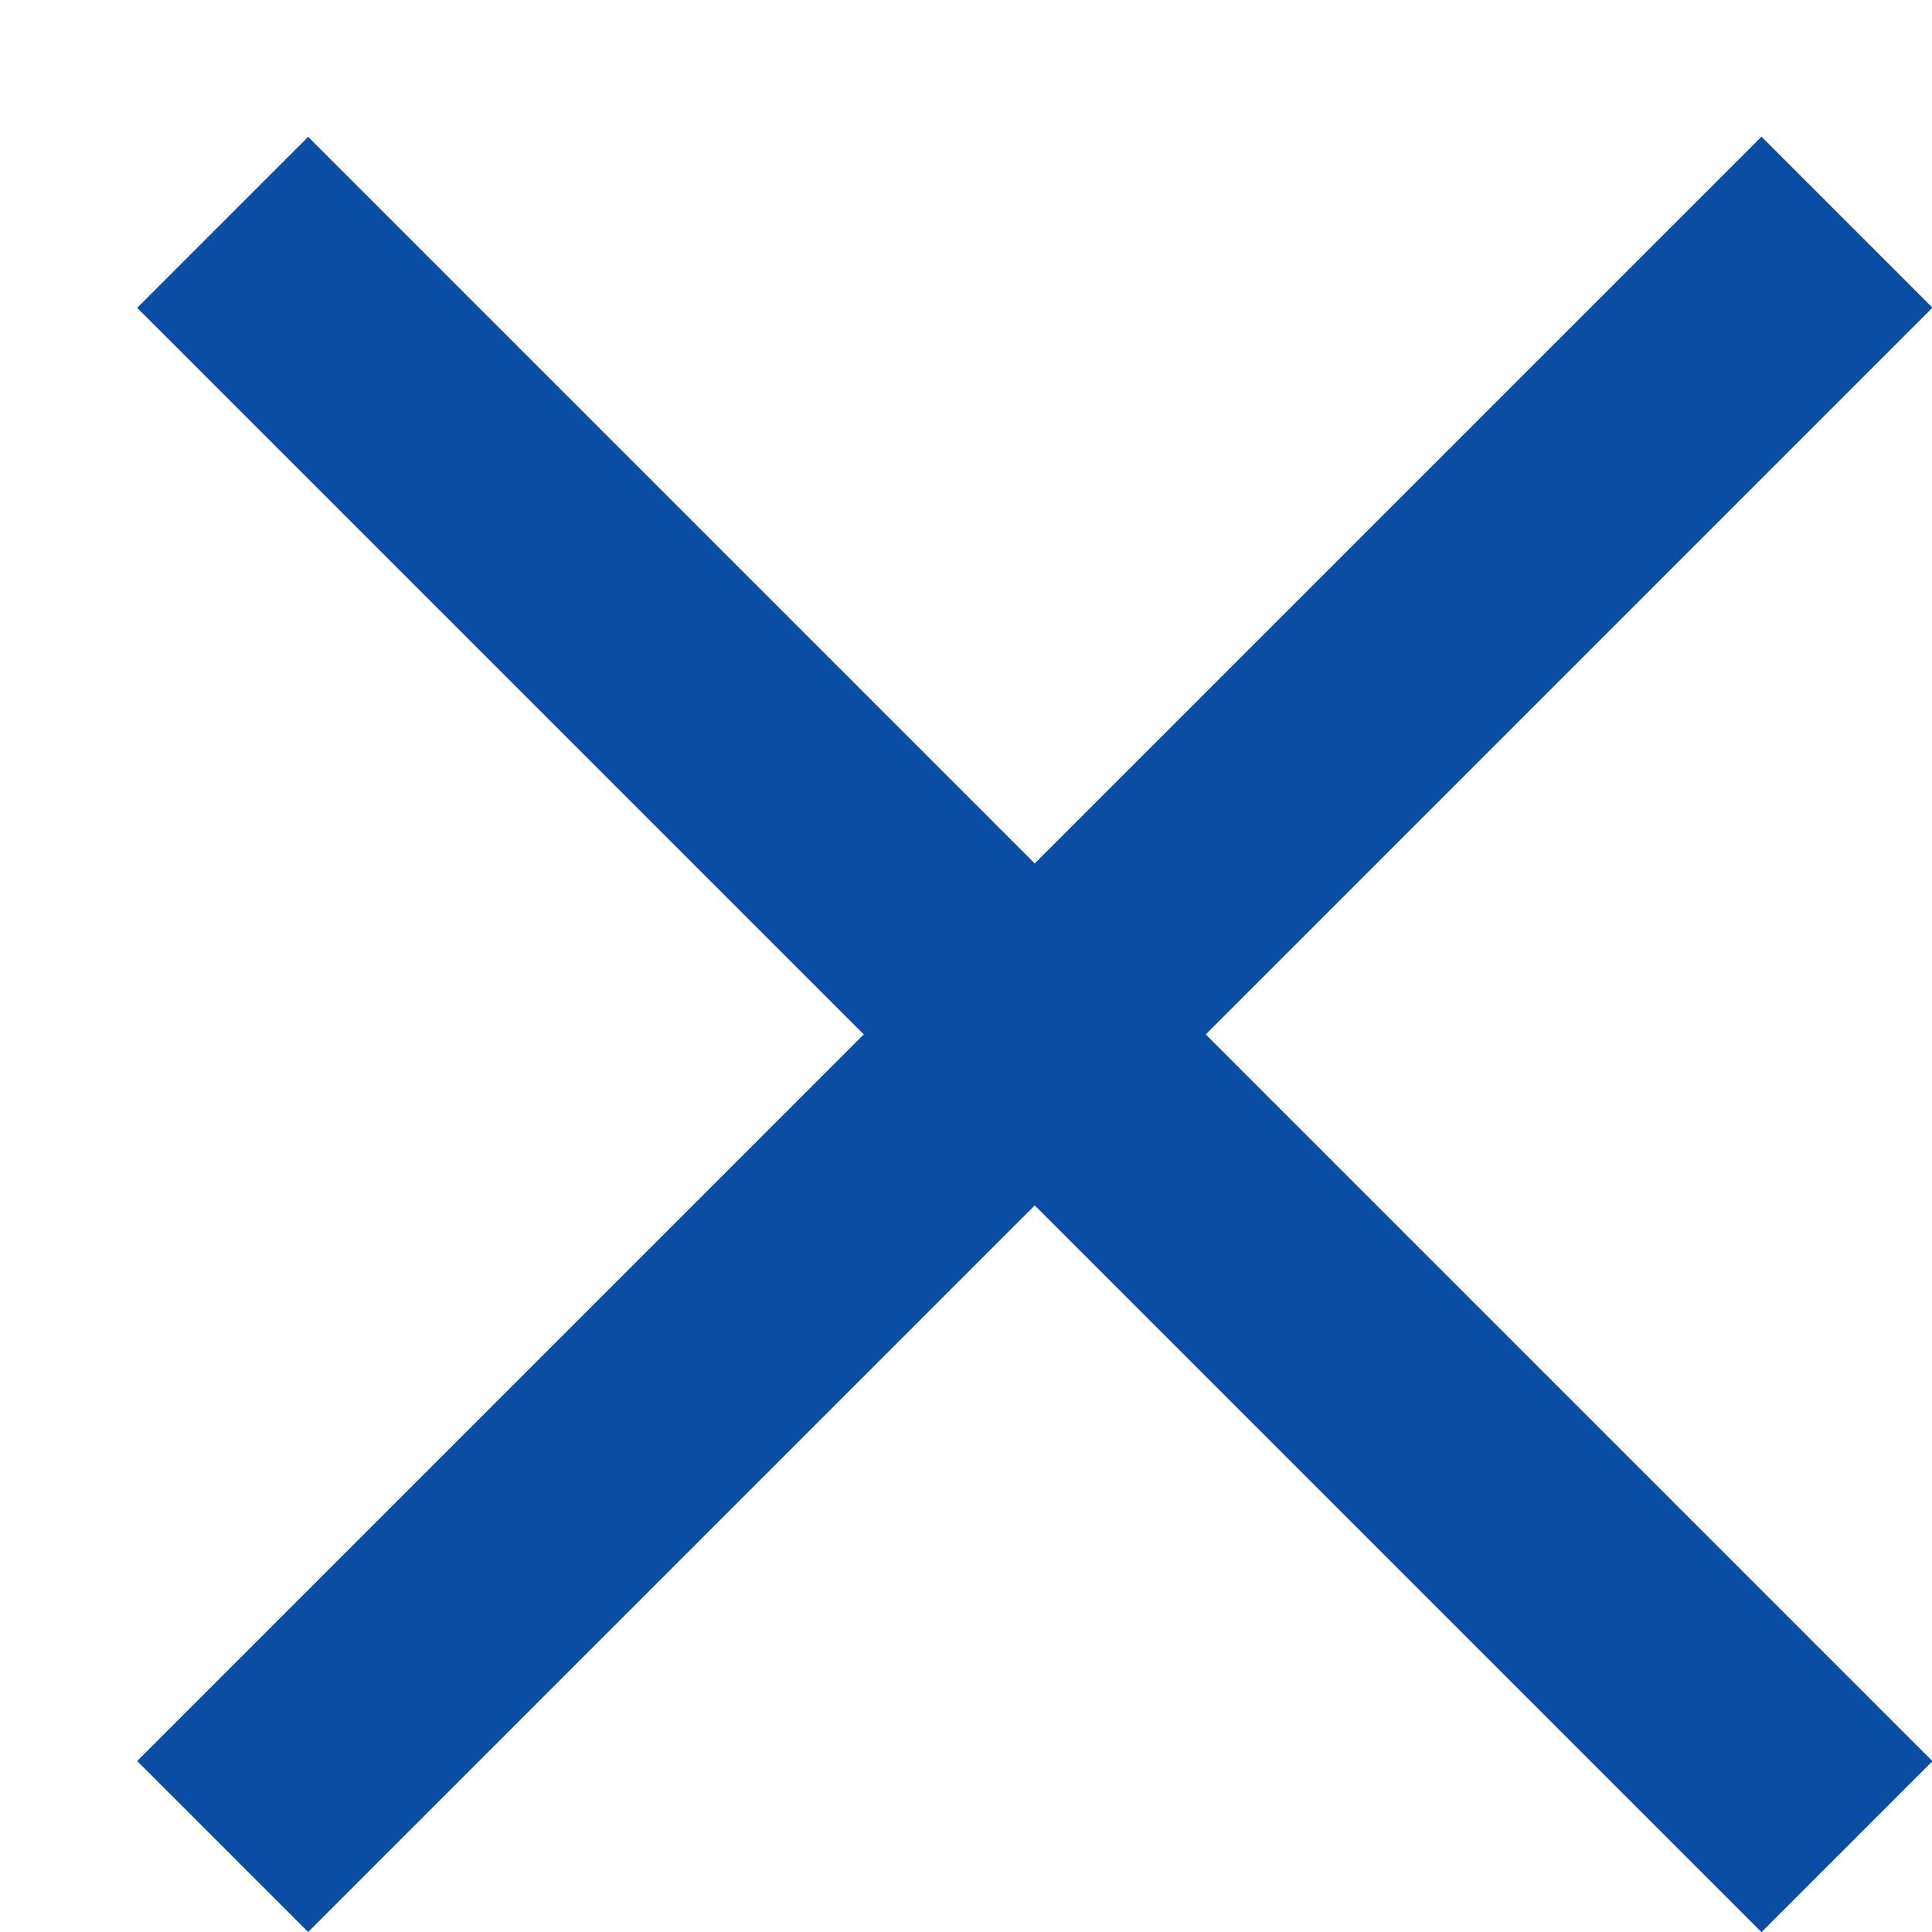 <svg width="12" height="12" viewBox="0 0 12 12" fill="none" xmlns="http://www.w3.org/2000/svg">
<rect x="1.914" y="0.85" width="14.268" height="1.502" transform="rotate(45 1.914 0.85)" fill="#094DA4"/>
<rect x="0.852" y="10.938" width="14.268" height="1.502" transform="rotate(-45 0.852 10.938)" fill="#094DA4"/>
</svg>
